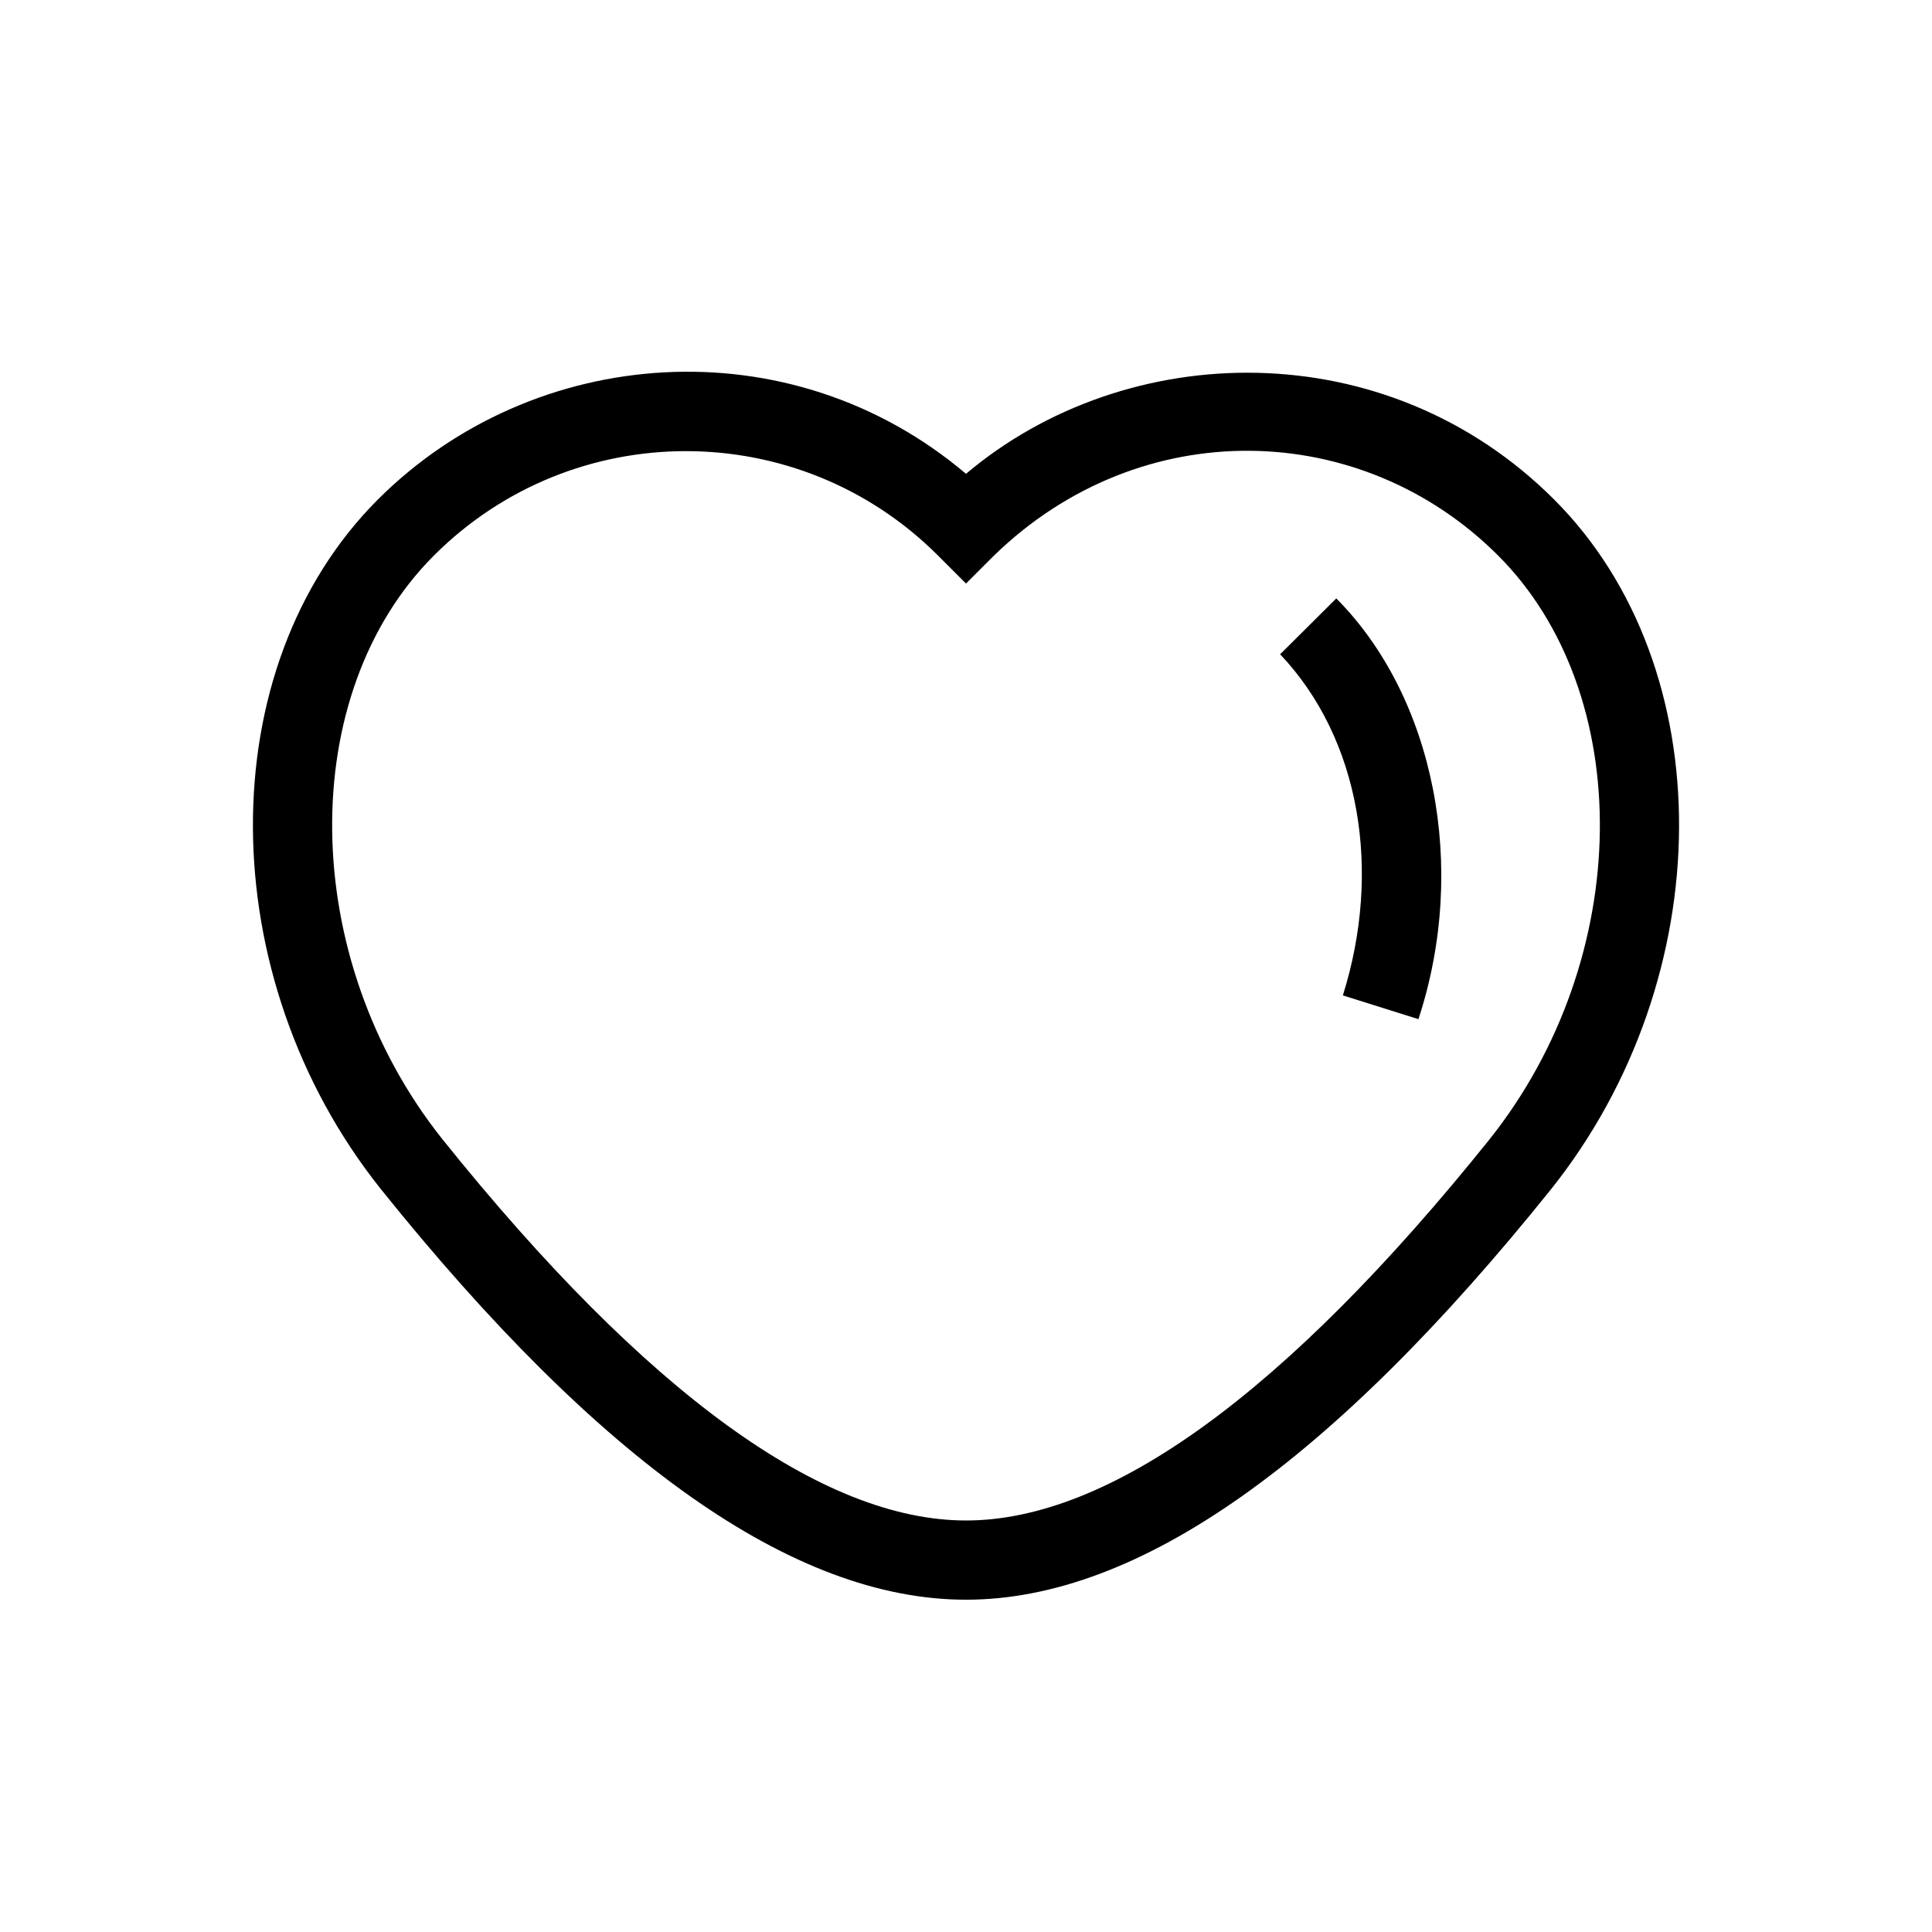 <?xml version="1.0" encoding="UTF-8"?>
<!-- Uploaded to: SVG Repo, www.svgrepo.com, Generator: SVG Repo Mixer Tools -->
<svg fill="#000000" width="800px" height="800px" version="1.1" viewBox="144 144 512 512" xmlns="http://www.w3.org/2000/svg">
 <path d="m555.86 276.38c44.516 44.516 44.016 126.48-0.727 182.67-57.957 72.23-109.28 108.89-155.13 108.89-45.855 0-97.176-36.656-155.16-108.92-44.719-56.16-45.219-138.12-0.703-182.64 41.148-41.148 109.07-46.445 155.86-6.812 42.562-35.938 111.35-37.703 155.86 6.812zm-163.28 14.844c-36.891-36.891-96.703-36.891-133.59 0-36.535 36.535-36.109 106.51 2.258 154.69 54.332 67.719 100.98 101.03 138.76 101.03 37.777 0 84.422-33.312 138.73-101 38.391-48.215 38.816-118.19 2.281-154.72-36.164-36.168-94.621-37.855-133.59 0l-7.422 7.422zm105.55 11.363c25.891 26.023 35.062 71.047 21.77 111.5l-20.027-6.297c10.336-32.863 4.731-67.863-16.625-90.402z"/>
</svg>